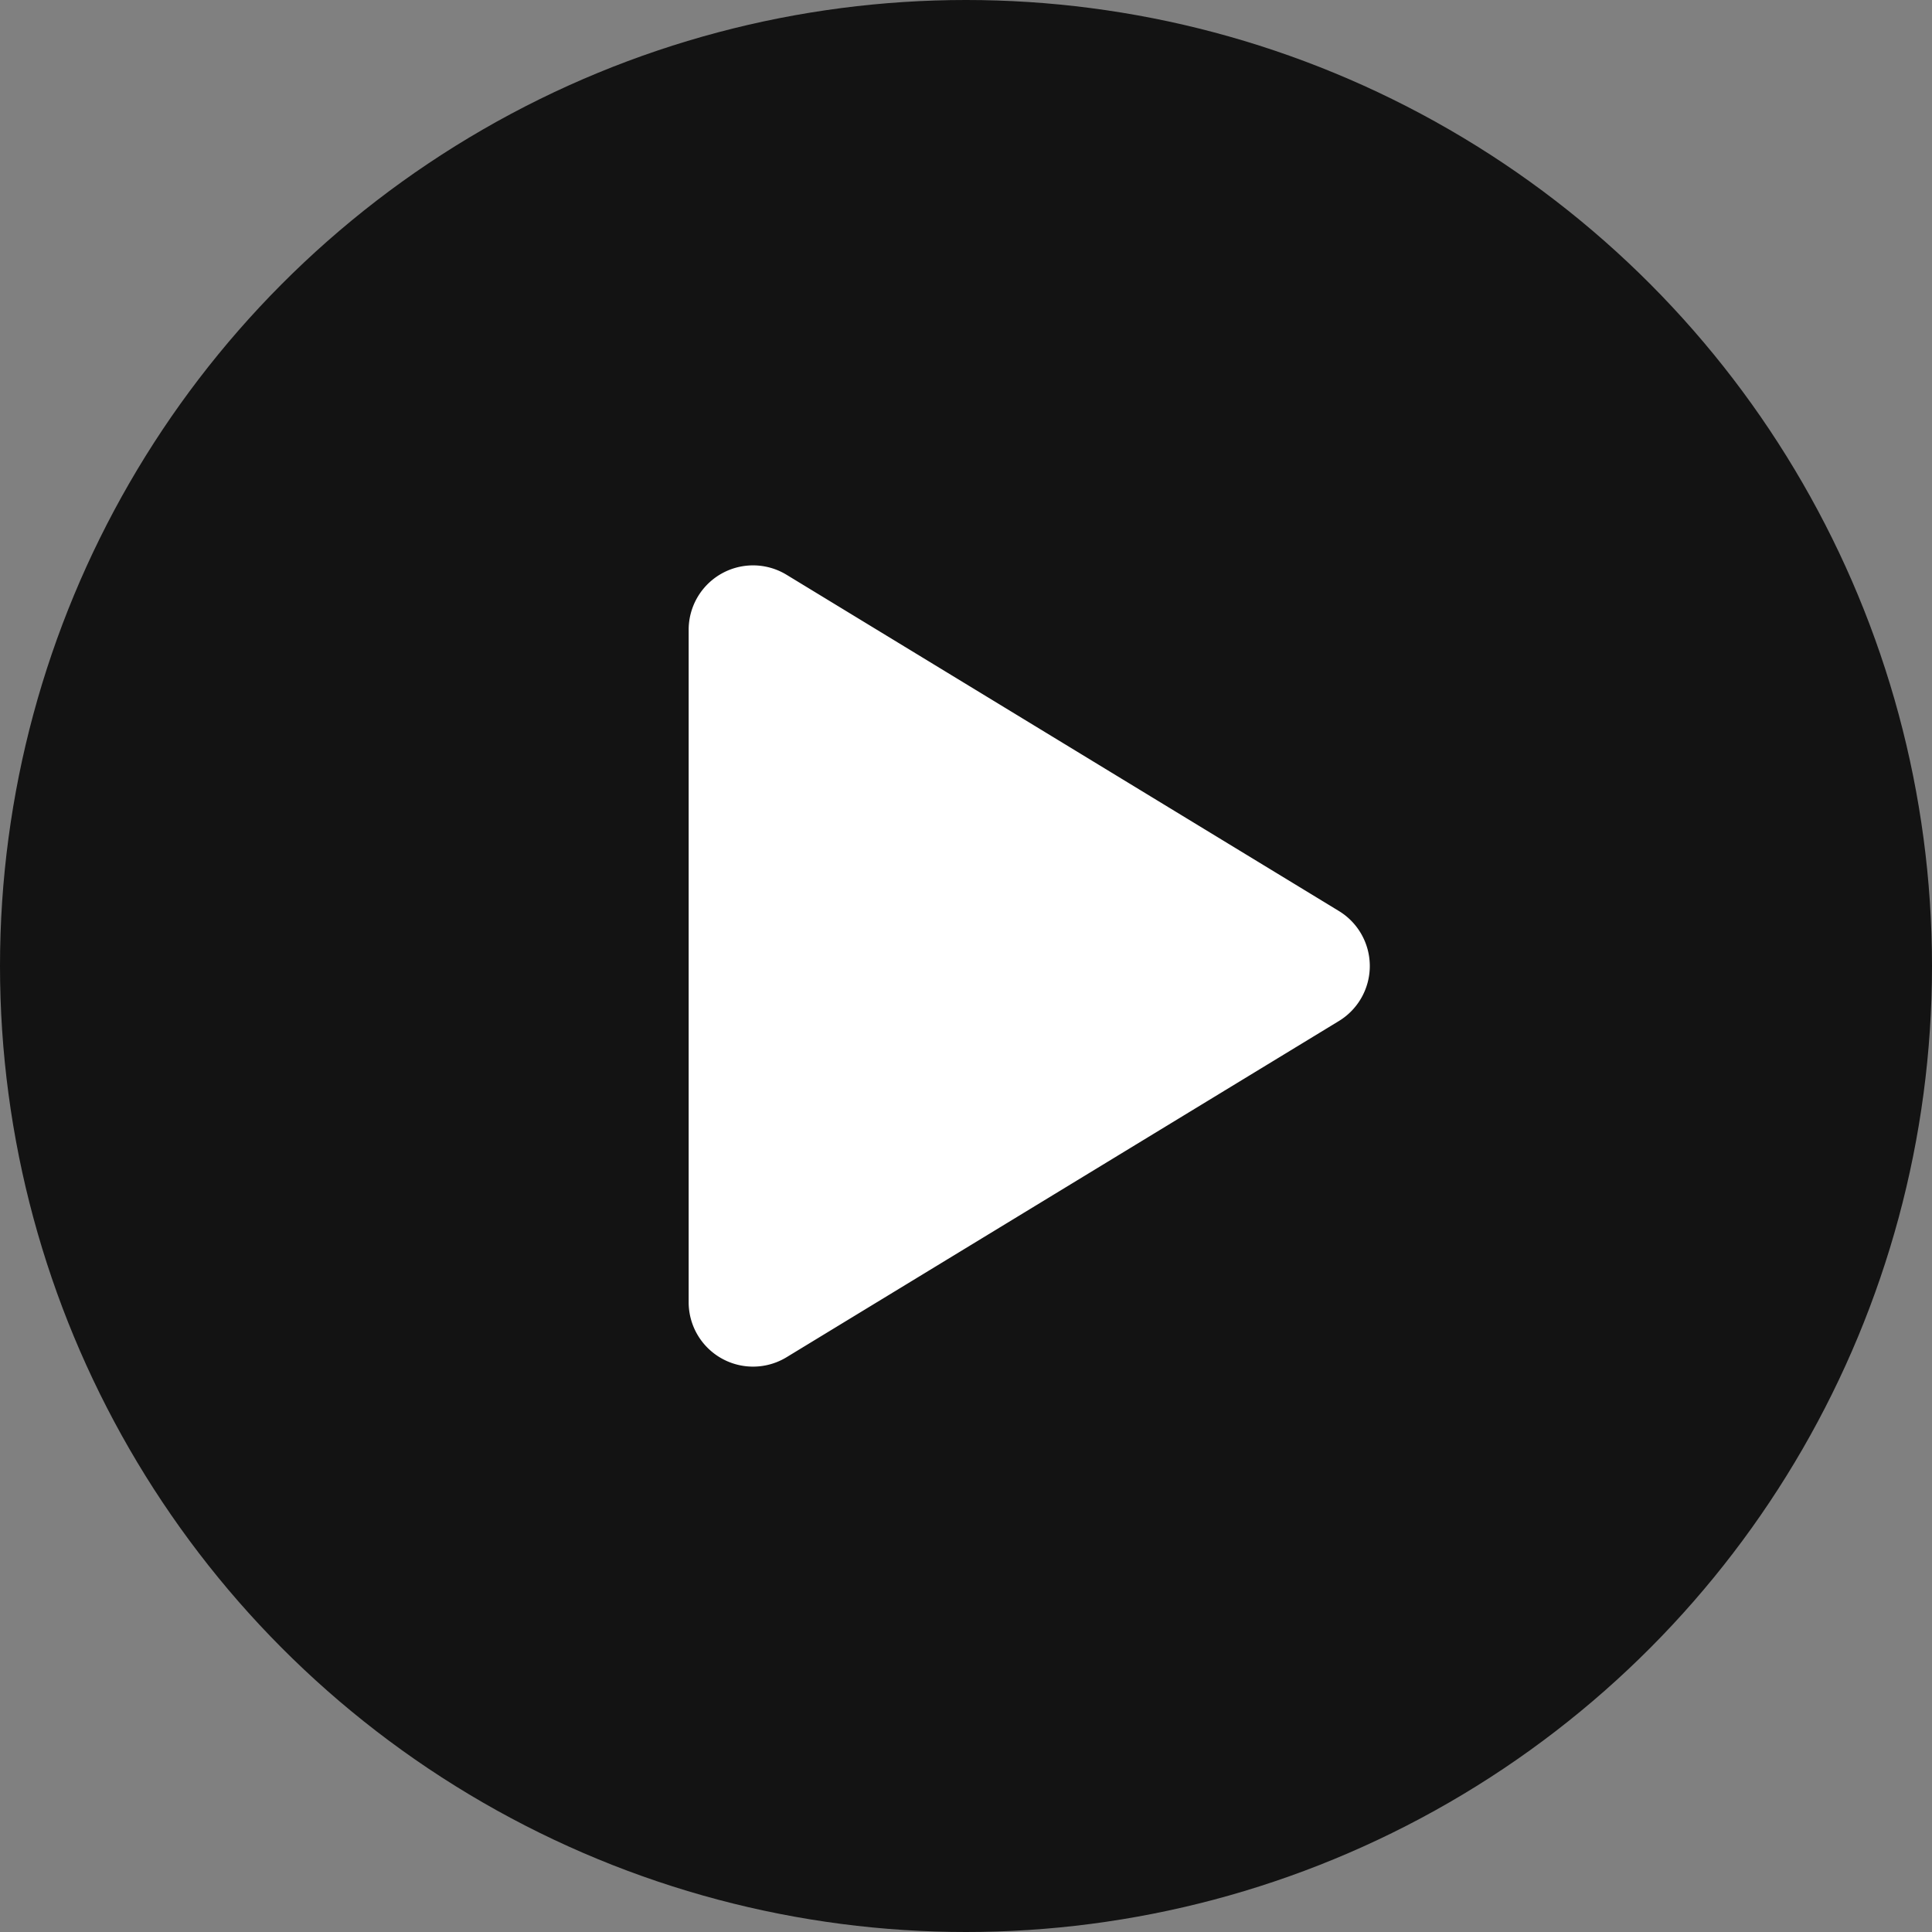 <svg id="그룹_5585" data-name="그룹 5585" xmlns="http://www.w3.org/2000/svg" width="60" height="60" viewBox="0 0 60 60">
  <rect x="0" y="0" width="60" height="60" fill="#808080" stroke="none"/>
  <circle id="타원_58" data-name="타원 58" cx="30" cy="30" r="30" fill="#131313"/>
  <path id="다각형_10" data-name="다각형 10" d="M12.292,2.807a2,2,0,0,1,3.417,0L26.15,19.96A2,2,0,0,1,24.441,23H3.559A2,2,0,0,1,1.85,19.96Z" transform="translate(44.387 16) rotate(90)" fill="#fff"/>
</svg>
